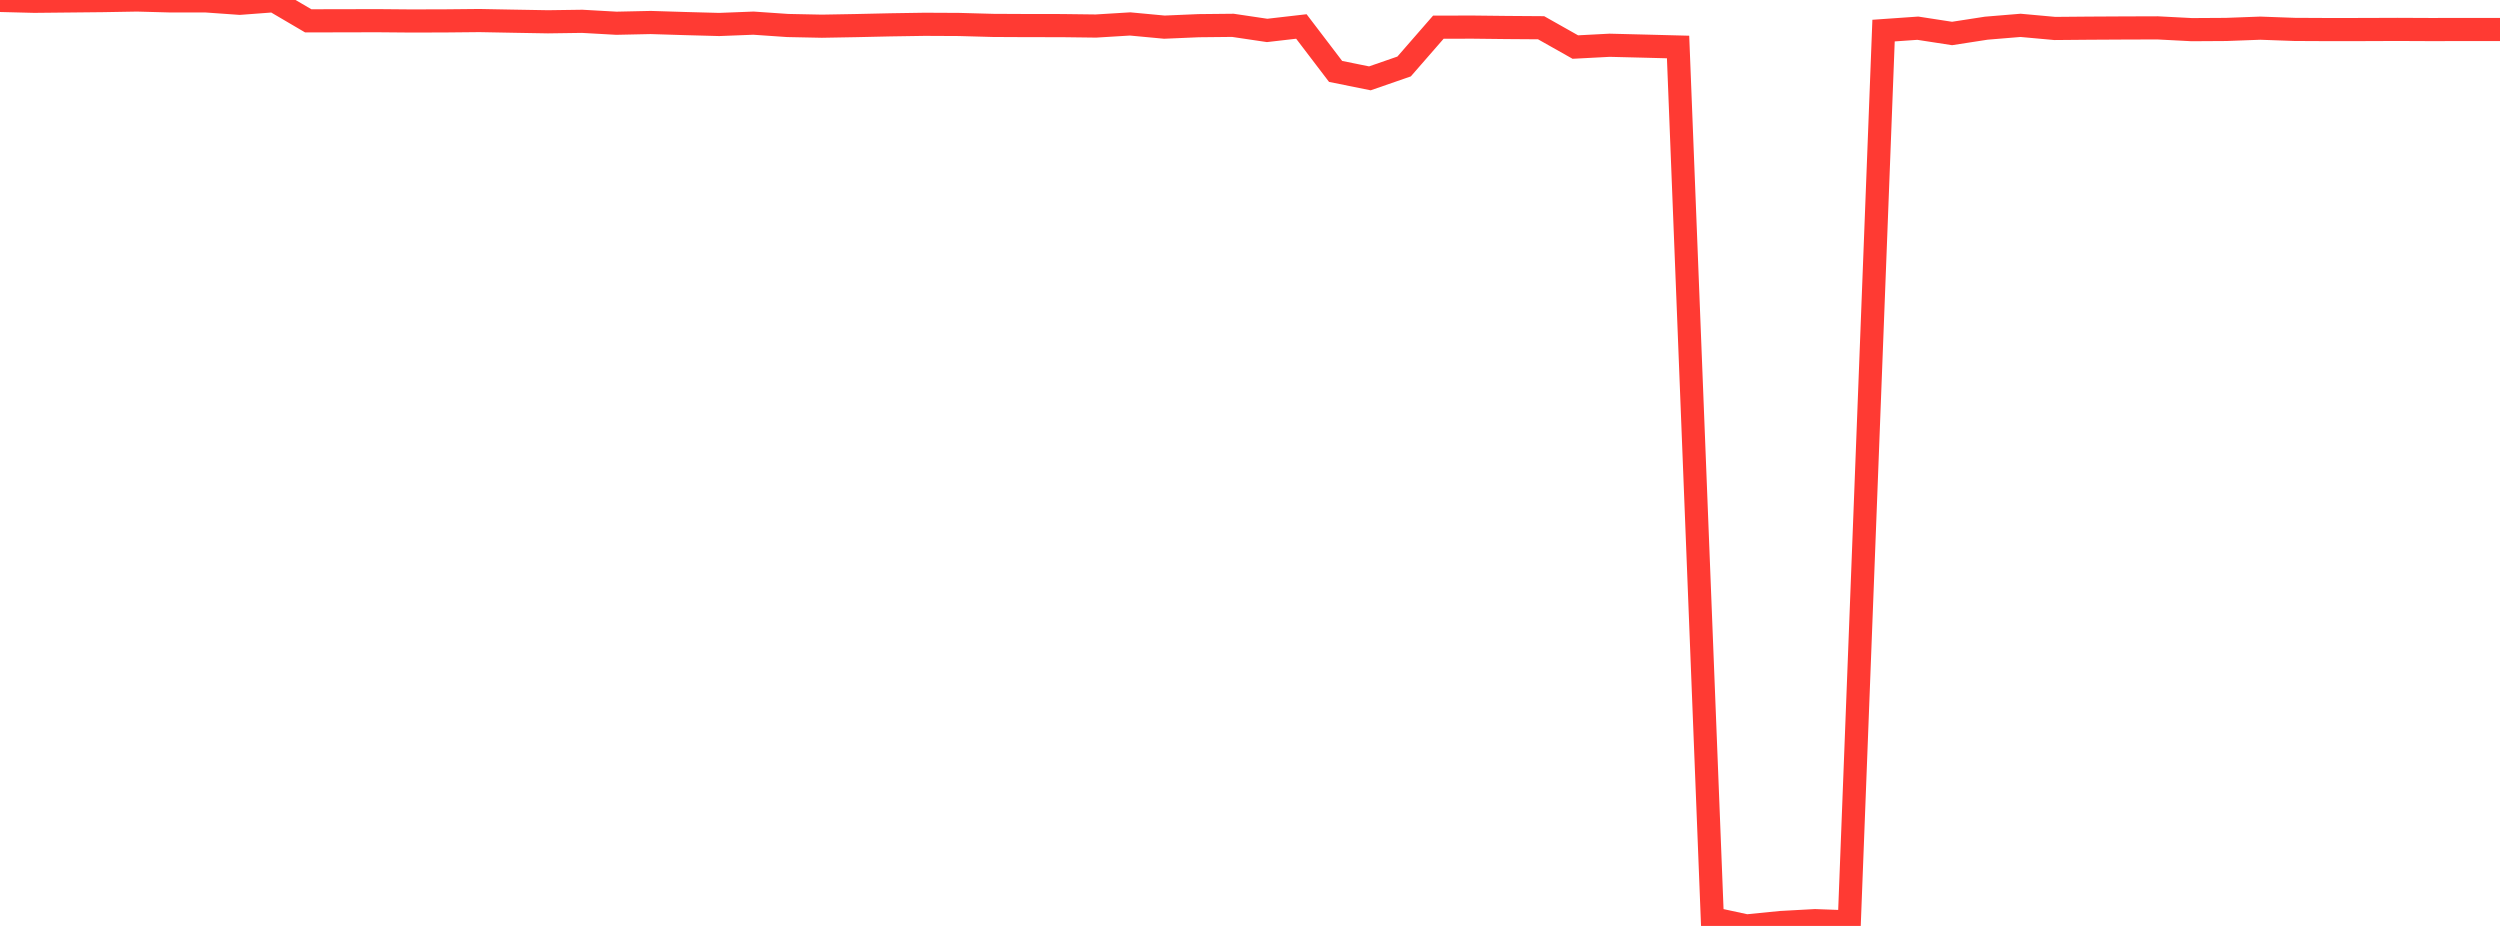 <?xml version="1.0" standalone="no"?>
<!DOCTYPE svg PUBLIC "-//W3C//DTD SVG 1.1//EN" "http://www.w3.org/Graphics/SVG/1.1/DTD/svg11.dtd">

<svg width="135" height="50" viewBox="0 0 135 50" preserveAspectRatio="none" 
  xmlns="http://www.w3.org/2000/svg"
  xmlns:xlink="http://www.w3.org/1999/xlink">


<polyline points="0.0, 0.023 1.849, 0.07 3.699, 0.051 5.548, 0.032 7.397, 0.0 9.247, 0.05 11.096, 0.047 12.945, 0.178 14.795, 0.039 16.644, 1.125 18.493, 1.122 20.342, 1.117 22.192, 1.133 24.041, 1.128 25.89, 1.11 27.74, 1.145 29.589, 1.177 31.438, 1.151 33.288, 1.255 35.137, 1.215 36.986, 1.272 38.836, 1.322 40.685, 1.25 42.534, 1.377 44.384, 1.415 46.233, 1.382 48.082, 1.341 49.932, 1.312 51.781, 1.321 53.63, 1.372 55.479, 1.381 57.329, 1.383 59.178, 1.406 61.027, 1.293 62.877, 1.466 64.726, 1.387 66.575, 1.368 68.425, 1.643 70.274, 1.43 72.123, 3.857 73.973, 4.231 75.822, 3.59 77.671, 1.468 79.521, 1.464 81.37, 1.485 83.219, 1.498 85.068, 2.541 86.918, 2.444 88.767, 2.49 90.616, 2.538 92.466, 49.6 94.315, 50.0 96.164, 49.816 98.014, 49.715 99.863, 49.783 101.712, 1.652 103.562, 1.523 105.411, 1.808 107.26, 1.522 109.11, 1.369 110.959, 1.537 112.808, 1.521 114.658, 1.511 116.507, 1.505 118.356, 1.601 120.205, 1.59 122.055, 1.521 123.904, 1.588 125.753, 1.597 127.603, 1.595 129.452, 1.588 131.301, 1.596 133.151, 1.592 135.0, 1.592" fill="none" stroke="#ff3a33" stroke-width="1.25"/>

</svg>